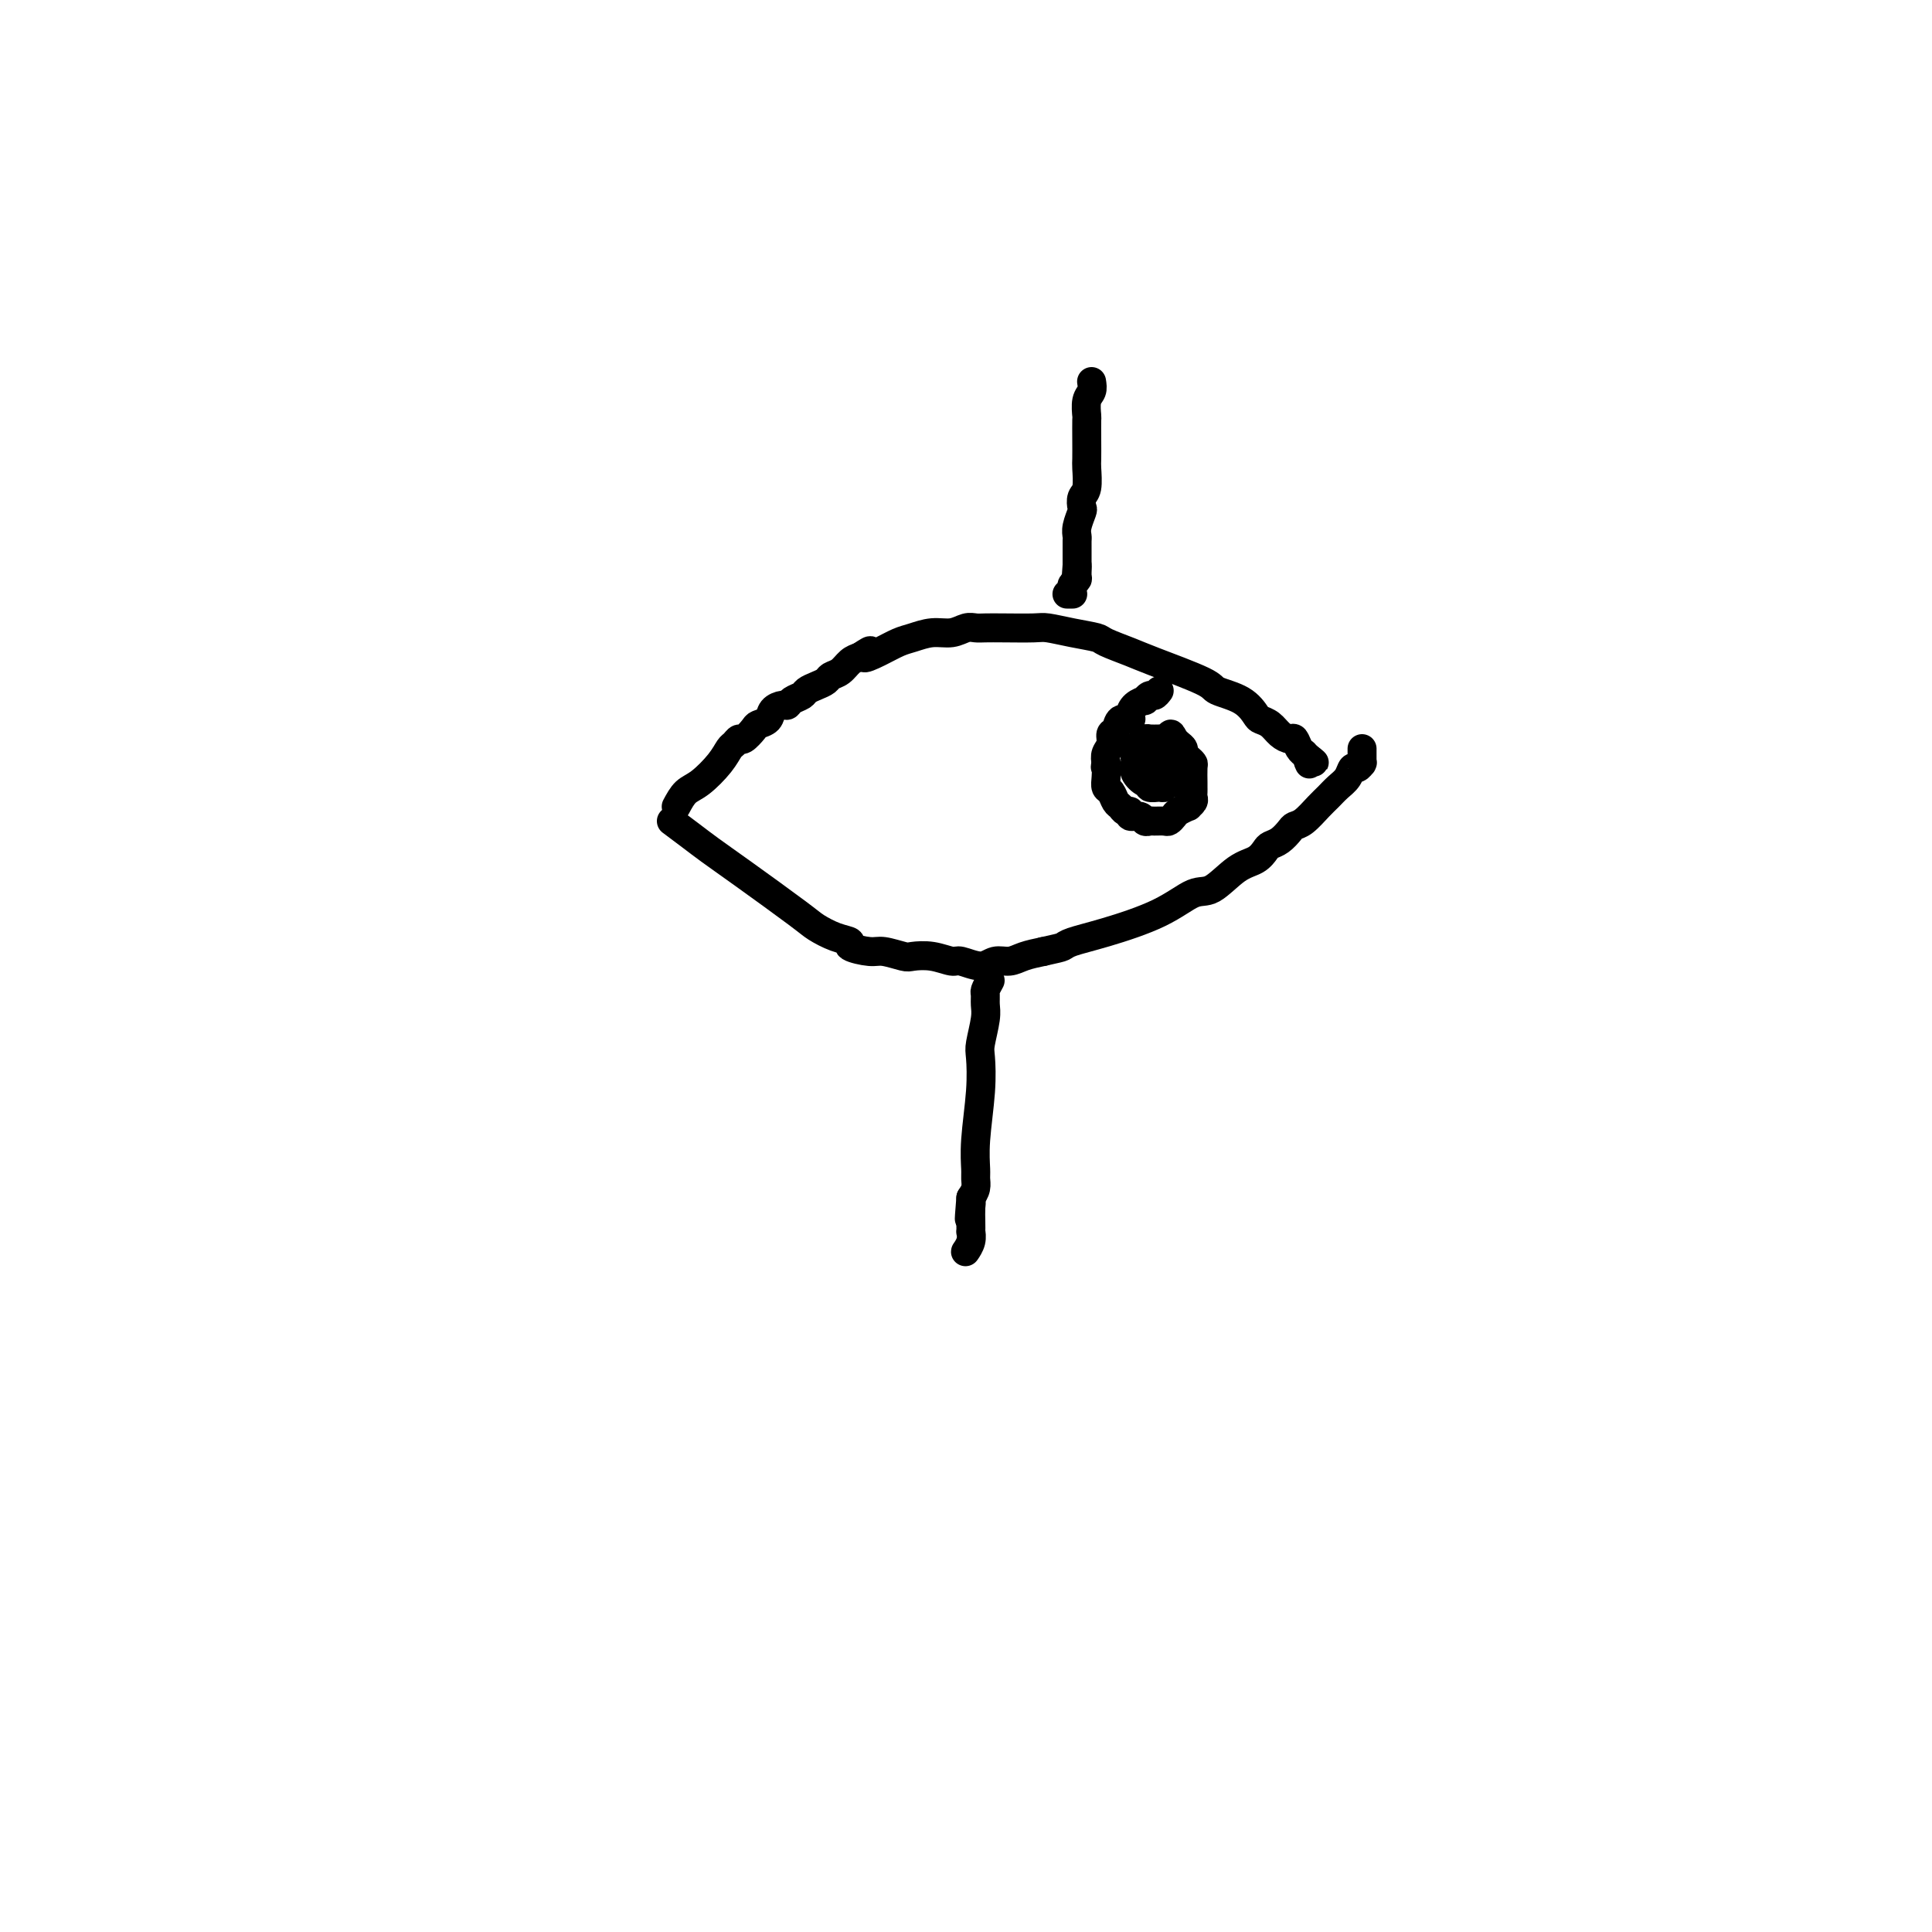 <svg viewBox='0 0 400 400' version='1.1' xmlns='http://www.w3.org/2000/svg' xmlns:xlink='http://www.w3.org/1999/xlink'><g fill='none' stroke='#000000' stroke-width='6' stroke-linecap='round' stroke-linejoin='round'><path d='M140,167c0.612,-1.140 1.225,-2.280 2,-3c0.775,-0.720 1.714,-1.020 3,-2c1.286,-0.980 2.921,-2.639 4,-4c1.079,-1.361 1.603,-2.424 2,-3c0.397,-0.576 0.669,-0.665 1,-1c0.331,-0.335 0.723,-0.915 1,-1c0.277,-0.085 0.440,0.325 1,0c0.560,-0.325 1.516,-1.383 2,-2c0.484,-0.617 0.497,-0.791 1,-1c0.503,-0.209 1.496,-0.451 2,-1c0.504,-0.549 0.520,-1.404 1,-2c0.480,-0.596 1.423,-0.933 2,-1c0.577,-0.067 0.787,0.137 1,0c0.213,-0.137 0.428,-0.614 1,-1c0.572,-0.386 1.500,-0.681 2,-1c0.500,-0.319 0.571,-0.662 1,-1c0.429,-0.338 1.217,-0.672 2,-1c0.783,-0.328 1.561,-0.652 2,-1c0.439,-0.348 0.540,-0.722 1,-1c0.460,-0.278 1.278,-0.459 2,-1c0.722,-0.541 1.349,-1.440 2,-2c0.651,-0.560 1.325,-0.780 2,-1'/><path d='M178,136c3.968,-2.599 1.386,-0.595 1,0c-0.386,0.595 1.422,-0.218 3,-1c1.578,-0.782 2.926,-1.534 4,-2c1.074,-0.466 1.873,-0.647 3,-1c1.127,-0.353 2.580,-0.879 4,-1c1.420,-0.121 2.807,0.164 4,0c1.193,-0.164 2.193,-0.776 3,-1c0.807,-0.224 1.421,-0.061 2,0c0.579,0.061 1.122,0.019 2,0c0.878,-0.019 2.092,-0.016 4,0c1.908,0.016 4.511,0.045 6,0c1.489,-0.045 1.865,-0.163 3,0c1.135,0.163 3.027,0.608 5,1c1.973,0.392 4.025,0.731 5,1c0.975,0.269 0.874,0.467 2,1c1.126,0.533 3.481,1.401 5,2c1.519,0.599 2.204,0.927 5,2c2.796,1.073 7.704,2.889 10,4c2.296,1.111 1.980,1.515 3,2c1.020,0.485 3.375,1.050 5,2c1.625,0.950 2.519,2.283 3,3c0.481,0.717 0.549,0.817 1,1c0.451,0.183 1.286,0.448 2,1c0.714,0.552 1.306,1.392 2,2c0.694,0.608 1.492,0.985 2,1c0.508,0.015 0.728,-0.332 1,0c0.272,0.332 0.595,1.343 1,2c0.405,0.657 0.892,0.960 1,1c0.108,0.040 -0.163,-0.181 0,0c0.163,0.181 0.761,0.766 1,1c0.239,0.234 0.120,0.117 0,0'/><path d='M271,157c2.167,1.798 0.583,0.292 0,0c-0.583,-0.292 -0.167,0.631 0,1c0.167,0.369 0.083,0.185 0,0'/><path d='M139,170c1.367,1.020 2.735,2.041 4,3c1.265,0.959 2.428,1.857 4,3c1.572,1.143 3.554,2.530 7,5c3.446,2.470 8.356,6.024 11,8c2.644,1.976 3.023,2.376 4,3c0.977,0.624 2.553,1.473 4,2c1.447,0.527 2.766,0.733 3,1c0.234,0.267 -0.616,0.594 0,1c0.616,0.406 2.698,0.892 4,1c1.302,0.108 1.823,-0.163 3,0c1.177,0.163 3.009,0.760 4,1c0.991,0.240 1.140,0.122 2,0c0.860,-0.122 2.432,-0.247 4,0c1.568,0.247 3.133,0.866 4,1c0.867,0.134 1.035,-0.216 2,0c0.965,0.216 2.725,0.997 4,1c1.275,0.003 2.063,-0.772 3,-1c0.937,-0.228 2.021,0.093 3,0c0.979,-0.093 1.851,-0.598 3,-1c1.149,-0.402 2.574,-0.701 4,-1'/><path d='M216,197c2.869,-0.650 3.541,-0.774 4,-1c0.459,-0.226 0.705,-0.554 2,-1c1.295,-0.446 3.641,-1.009 7,-2c3.359,-0.991 7.733,-2.411 11,-4c3.267,-1.589 5.429,-3.347 7,-4c1.571,-0.653 2.553,-0.203 4,-1c1.447,-0.797 3.360,-2.843 5,-4c1.640,-1.157 3.007,-1.427 4,-2c0.993,-0.573 1.614,-1.449 2,-2c0.386,-0.551 0.539,-0.776 1,-1c0.461,-0.224 1.229,-0.448 2,-1c0.771,-0.552 1.543,-1.432 2,-2c0.457,-0.568 0.597,-0.824 1,-1c0.403,-0.176 1.067,-0.273 2,-1c0.933,-0.727 2.134,-2.083 3,-3c0.866,-0.917 1.398,-1.393 2,-2c0.602,-0.607 1.275,-1.343 2,-2c0.725,-0.657 1.501,-1.234 2,-2c0.499,-0.766 0.722,-1.721 1,-2c0.278,-0.279 0.610,0.118 1,0c0.390,-0.118 0.836,-0.752 1,-1c0.164,-0.248 0.044,-0.109 0,0c-0.044,0.109 -0.012,0.187 0,0c0.012,-0.187 0.003,-0.638 0,-1c-0.003,-0.362 -0.001,-0.636 0,-1c0.001,-0.364 0.000,-0.818 0,-1c-0.000,-0.182 -0.000,-0.091 0,0'/><path d='M240,143c-0.343,0.454 -0.687,0.908 -1,1c-0.313,0.092 -0.596,-0.179 -1,0c-0.404,0.179 -0.930,0.809 -1,1c-0.070,0.191 0.314,-0.056 0,0c-0.314,0.056 -1.327,0.414 -2,1c-0.673,0.586 -1.008,1.399 -1,2c0.008,0.601 0.357,0.990 0,1c-0.357,0.010 -1.420,-0.359 -2,0c-0.580,0.359 -0.678,1.447 -1,2c-0.322,0.553 -0.870,0.571 -1,1c-0.130,0.429 0.157,1.269 0,2c-0.157,0.731 -0.759,1.352 -1,2c-0.241,0.648 -0.120,1.324 0,2'/><path d='M229,158c-0.313,1.218 -0.095,0.764 0,1c0.095,0.236 0.067,1.162 0,2c-0.067,0.838 -0.173,1.588 0,2c0.173,0.412 0.625,0.488 1,1c0.375,0.512 0.673,1.462 1,2c0.327,0.538 0.683,0.665 1,1c0.317,0.335 0.596,0.878 1,1c0.404,0.122 0.935,-0.178 1,0c0.065,0.178 -0.334,0.832 0,1c0.334,0.168 1.403,-0.151 2,0c0.597,0.151 0.723,0.773 1,1c0.277,0.227 0.704,0.058 1,0c0.296,-0.058 0.459,-0.004 1,0c0.541,0.004 1.459,-0.041 2,0c0.541,0.041 0.704,0.170 1,0c0.296,-0.170 0.724,-0.637 1,-1c0.276,-0.363 0.400,-0.622 1,-1c0.600,-0.378 1.678,-0.875 2,-1c0.322,-0.125 -0.110,0.121 0,0c0.110,-0.121 0.762,-0.608 1,-1c0.238,-0.392 0.064,-0.690 0,-1c-0.064,-0.310 -0.016,-0.632 0,-1c0.016,-0.368 0.002,-0.781 0,-1c-0.002,-0.219 0.010,-0.244 0,-1c-0.010,-0.756 -0.040,-2.244 0,-3c0.040,-0.756 0.151,-0.780 0,-1c-0.151,-0.220 -0.565,-0.636 -1,-1c-0.435,-0.364 -0.890,-0.675 -1,-1c-0.110,-0.325 0.124,-0.664 0,-1c-0.124,-0.336 -0.607,-0.667 -1,-1c-0.393,-0.333 -0.697,-0.666 -1,-1'/><path d='M243,153c-0.792,-2.011 -0.772,-0.539 -1,0c-0.228,0.539 -0.705,0.144 -1,0c-0.295,-0.144 -0.407,-0.035 -1,0c-0.593,0.035 -1.665,-0.002 -2,0c-0.335,0.002 0.068,0.042 0,0c-0.068,-0.042 -0.607,-0.166 -1,0c-0.393,0.166 -0.641,0.621 -1,1c-0.359,0.379 -0.830,0.681 -1,1c-0.170,0.319 -0.039,0.653 0,1c0.039,0.347 -0.013,0.705 0,1c0.013,0.295 0.093,0.528 0,1c-0.093,0.472 -0.358,1.184 0,2c0.358,0.816 1.339,1.736 2,2c0.661,0.264 1.003,-0.130 1,0c-0.003,0.130 -0.351,0.782 0,1c0.351,0.218 1.400,0.002 2,0c0.600,-0.002 0.752,0.210 1,0c0.248,-0.210 0.592,-0.843 1,-1c0.408,-0.157 0.880,0.160 1,0c0.120,-0.160 -0.111,-0.798 0,-1c0.111,-0.202 0.565,0.033 1,0c0.435,-0.033 0.850,-0.333 1,-1c0.150,-0.667 0.036,-1.699 0,-2c-0.036,-0.301 0.005,0.130 0,0c-0.005,-0.130 -0.057,-0.819 0,-1c0.057,-0.181 0.221,0.147 0,0c-0.221,-0.147 -0.829,-0.770 -1,-1c-0.171,-0.230 0.094,-0.066 0,0c-0.094,0.066 -0.547,0.033 -1,0'/><path d='M243,156c0.049,-0.762 0.171,0.332 0,1c-0.171,0.668 -0.634,0.910 -1,1c-0.366,0.090 -0.634,0.029 -1,0c-0.366,-0.029 -0.830,-0.026 -1,0c-0.170,0.026 -0.046,0.073 0,0c0.046,-0.073 0.012,-0.268 0,0c-0.012,0.268 -0.003,1.000 0,1c0.003,0.000 0.001,-0.731 0,-1c-0.001,-0.269 -0.000,-0.077 0,0c0.000,0.077 0.000,0.038 0,0'/><path d='M226,79c0.113,0.708 0.226,1.416 0,2c-0.226,0.584 -0.793,1.042 -1,2c-0.207,0.958 -0.056,2.414 0,3c0.056,0.586 0.016,0.300 0,1c-0.016,0.700 -0.008,2.386 0,4c0.008,1.614 0.016,3.158 0,4c-0.016,0.842 -0.056,0.983 0,2c0.056,1.017 0.207,2.909 0,4c-0.207,1.091 -0.774,1.381 -1,2c-0.226,0.619 -0.113,1.566 0,2c0.113,0.434 0.226,0.356 0,1c-0.226,0.644 -0.793,2.010 -1,3c-0.207,0.990 -0.056,1.606 0,2c0.056,0.394 0.015,0.568 0,1c-0.015,0.432 -0.004,1.124 0,2c0.004,0.876 0.002,1.938 0,3'/><path d='M223,117c-0.460,6.057 -0.109,2.200 0,1c0.109,-1.200 -0.023,0.257 0,1c0.023,0.743 0.202,0.774 0,1c-0.202,0.226 -0.786,0.649 -1,1c-0.214,0.351 -0.057,0.630 0,1c0.057,0.370 0.015,0.831 0,1c-0.015,0.169 -0.004,0.045 0,0c0.004,-0.045 0.002,-0.012 0,0c-0.002,0.012 -0.004,0.003 0,0c0.004,-0.003 0.015,-0.001 0,0c-0.015,0.001 -0.057,0.000 0,0c0.057,-0.000 0.211,-0.000 0,0c-0.211,0.000 -0.788,0.000 -1,0c-0.212,-0.000 -0.061,-0.000 0,0c0.061,0.000 0.030,0.000 0,0'/><path d='M205,203c-0.425,0.778 -0.850,1.556 -1,2c-0.150,0.444 -0.026,0.552 0,1c0.026,0.448 -0.044,1.234 0,2c0.044,0.766 0.204,1.512 0,3c-0.204,1.488 -0.773,3.719 -1,5c-0.227,1.281 -0.114,1.613 0,3c0.114,1.387 0.227,3.827 0,7c-0.227,3.173 -0.796,7.077 -1,10c-0.204,2.923 -0.044,4.866 0,6c0.044,1.134 -0.026,1.459 0,2c0.026,0.541 0.150,1.297 0,2c-0.150,0.703 -0.575,1.351 -1,2'/><path d='M201,248c-0.619,7.454 -0.166,3.589 0,2c0.166,-1.589 0.046,-0.904 0,0c-0.046,0.904 -0.016,2.025 0,3c0.016,0.975 0.018,1.802 0,2c-0.018,0.198 -0.057,-0.234 0,0c0.057,0.234 0.212,1.135 0,2c-0.212,0.865 -0.789,1.696 -1,2c-0.211,0.304 -0.057,0.081 0,0c0.057,-0.081 0.015,-0.022 0,0c-0.015,0.022 -0.004,0.006 0,0c0.004,-0.006 0.001,-0.002 0,0c-0.001,0.002 -0.001,0.001 0,0'/></g>
</svg>